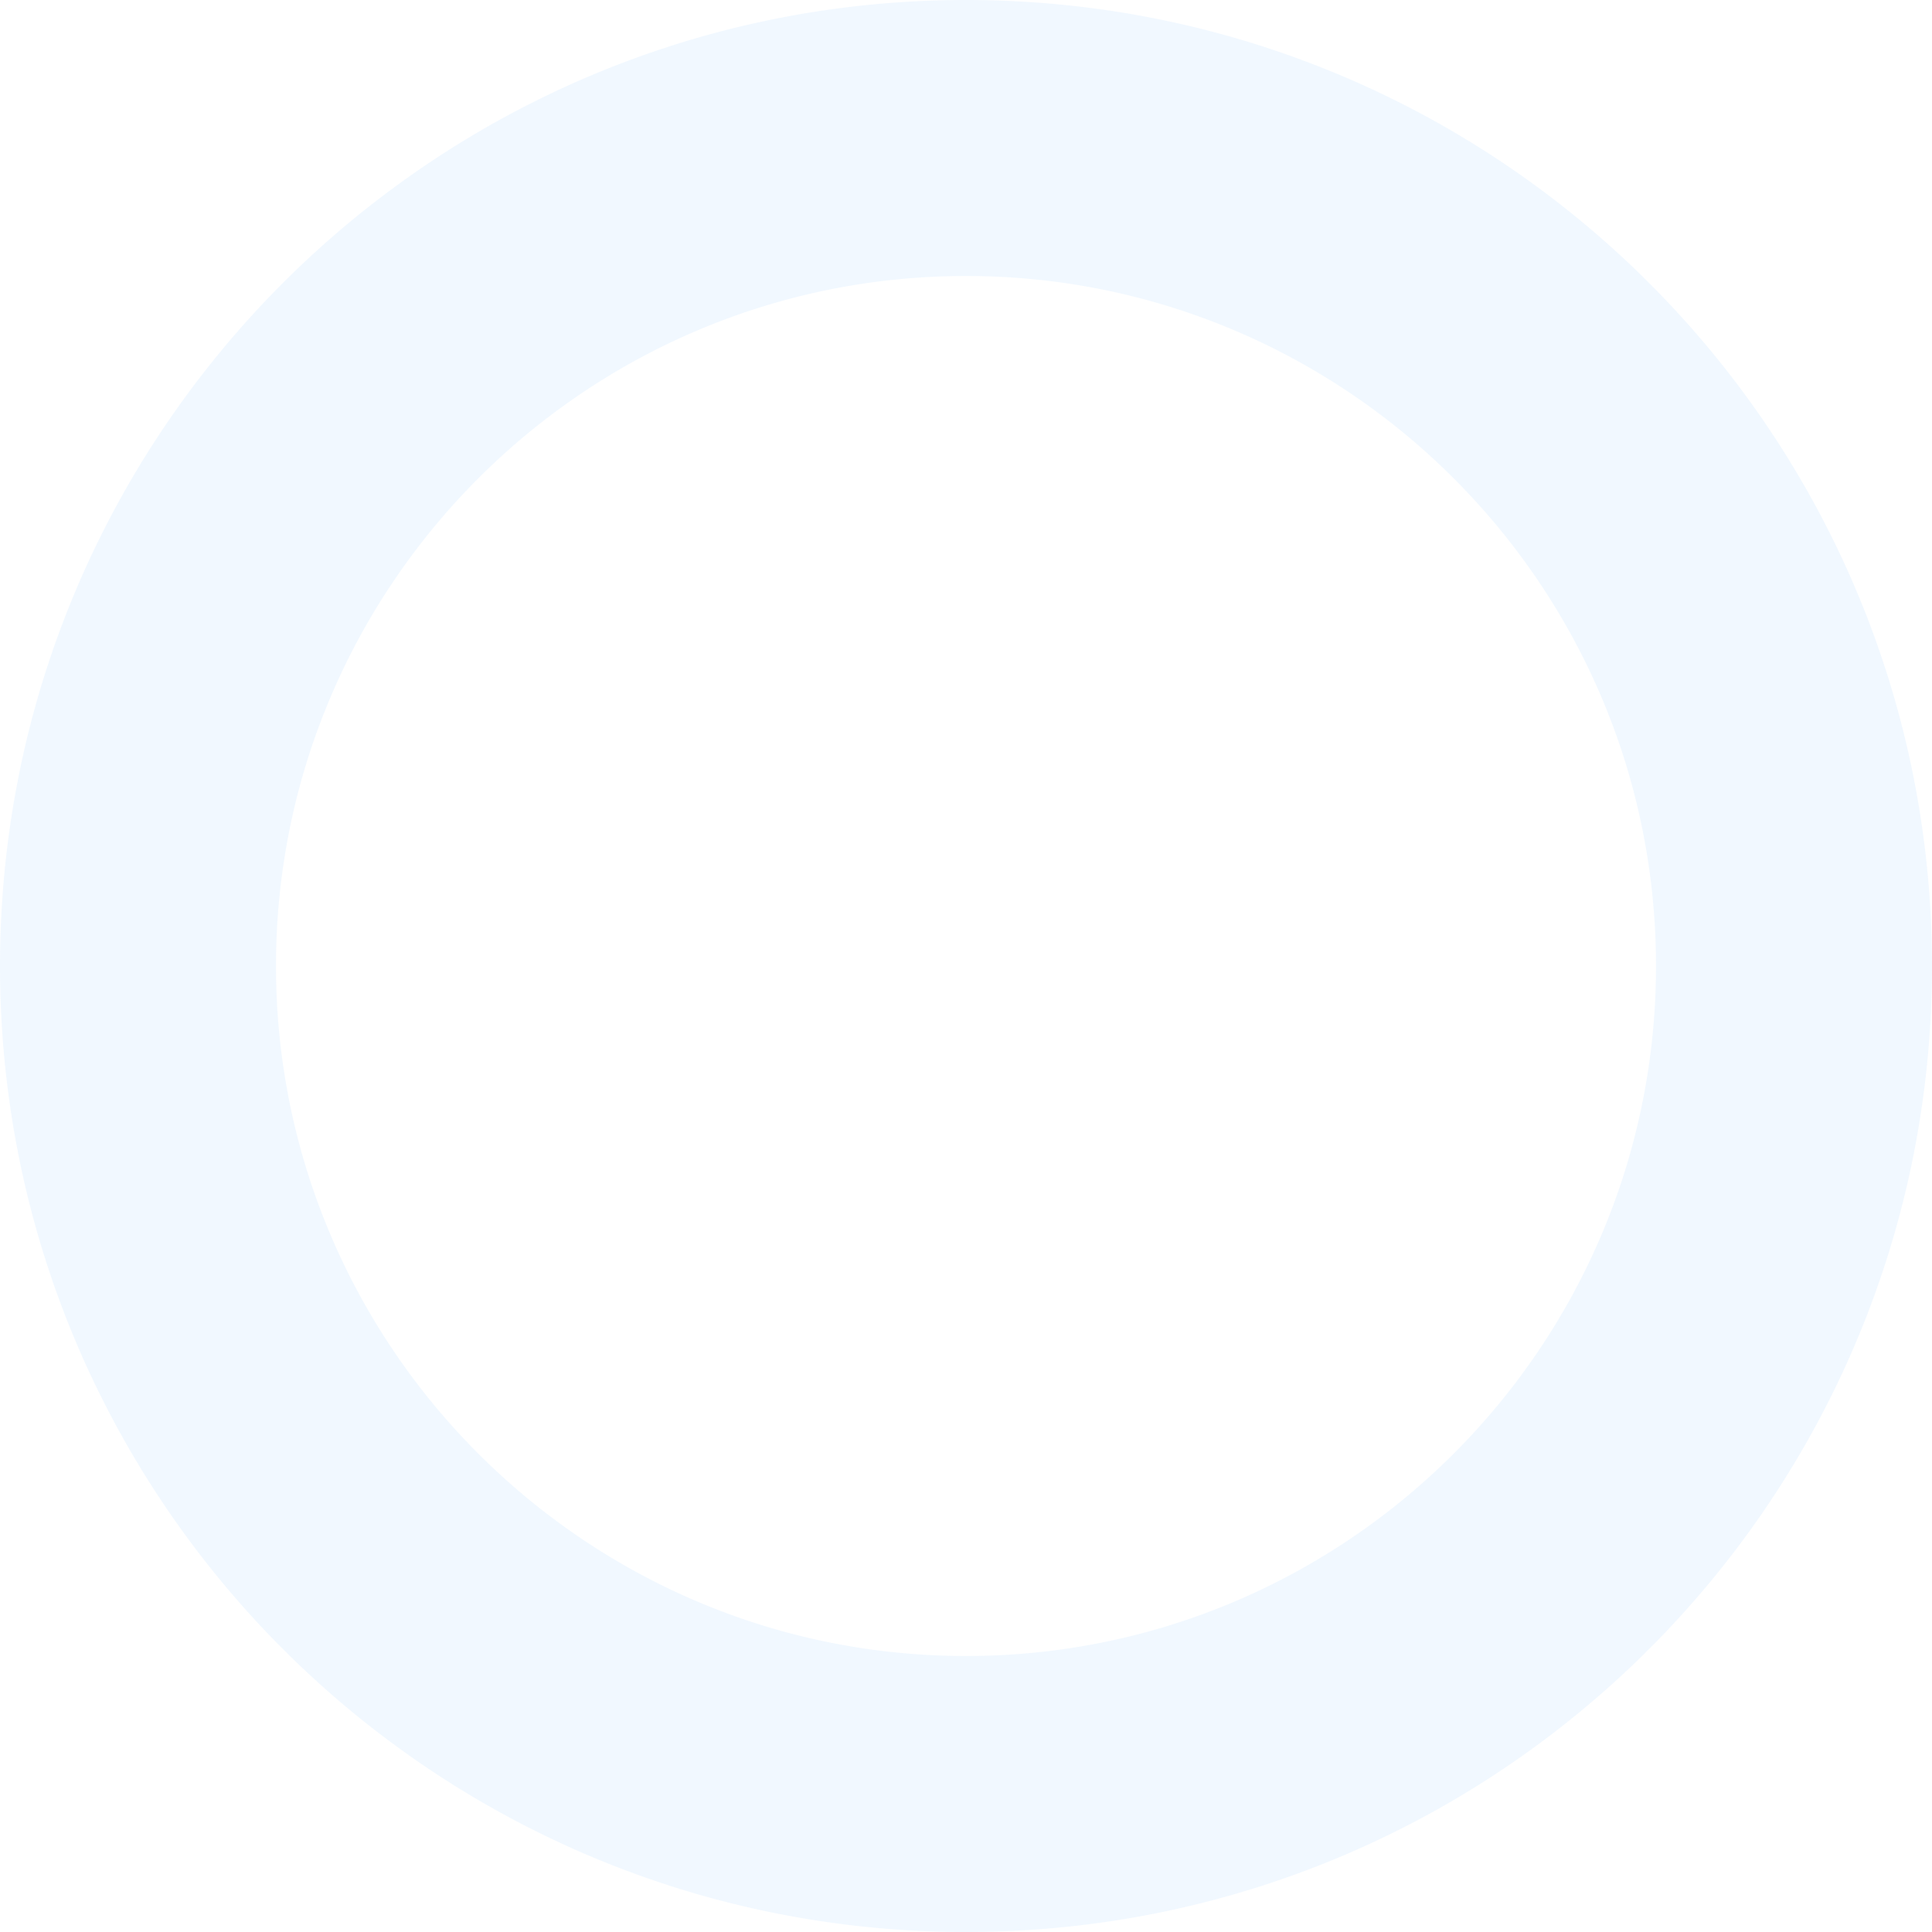 <svg xmlns="http://www.w3.org/2000/svg" width="980" height="980" viewBox="0 0 980 980"><path id="Subtraction_3" data-name="Subtraction 3" d="M490,980a497.893,497.893,0,0,1-50.1-2.53,491.275,491.275,0,0,1-48.652-7.425c-15.788-3.231-31.587-7.293-46.959-12.074-15.2-4.728-30.348-10.272-45.019-16.477-14.537-6.148-28.948-13.091-42.833-20.634-13.787-7.49-27.38-15.748-40.4-24.544A492.7,492.7,0,0,1,83.684,763.964c-8.8-13.02-17.054-26.612-24.544-40.4-7.543-13.886-14.485-28.3-20.634-42.833-6.205-14.671-11.749-29.818-16.477-45.019-4.781-15.373-8.844-31.173-12.074-46.959A491.251,491.251,0,0,1,2.53,540.1a497.357,497.357,0,0,1,0-100.2,491.267,491.267,0,0,1,7.425-48.652c3.231-15.786,7.293-31.586,12.074-46.959,4.728-15.2,10.272-30.348,16.477-45.019,6.149-14.537,13.091-28.948,20.634-42.833,7.49-13.787,15.748-27.38,24.544-40.4A492.7,492.7,0,0,1,216.036,83.684c13.02-8.8,26.613-17.054,40.4-24.544,13.885-7.543,28.3-14.485,42.833-20.634,14.672-6.206,29.818-11.749,45.019-16.477,15.373-4.781,31.172-8.844,46.959-12.074A491.267,491.267,0,0,1,439.9,2.53a497.357,497.357,0,0,1,100.2,0,491.251,491.251,0,0,1,48.653,7.425c15.786,3.231,31.586,7.293,46.959,12.074,15.2,4.728,30.348,10.272,45.019,16.477,14.536,6.148,28.947,13.09,42.833,20.634,13.788,7.49,27.381,15.748,40.4,24.544A492.7,492.7,0,0,1,896.316,216.036c8.8,13.02,17.054,26.613,24.544,40.4,7.543,13.885,14.485,28.3,20.634,42.833,6.206,14.672,11.749,29.818,16.477,45.019,4.781,15.371,8.844,31.171,12.074,46.959a491.275,491.275,0,0,1,7.425,48.652,497.362,497.362,0,0,1,0,100.2,491.261,491.261,0,0,1-7.425,48.653c-3.231,15.788-7.293,31.587-12.074,46.959-4.728,15.2-10.272,30.348-16.477,45.019-6.148,14.536-13.09,28.947-20.634,42.833-7.49,13.788-15.748,27.381-24.544,40.4A492.7,492.7,0,0,1,763.964,896.316c-13.02,8.8-26.612,17.054-40.4,24.544-13.886,7.543-28.3,14.486-42.833,20.634-14.671,6.206-29.818,11.749-45.019,16.477-15.372,4.781-31.171,8.844-46.959,12.074a491.261,491.261,0,0,1-48.653,7.425A497.884,497.884,0,0,1,490,980Zm0-840c-192.99,0-350,157.009-350,350S297.009,840,490,840,840,682.99,840,490,682.99,140,490,140Z" transform="translate(0)" fill="#4facfe" opacity="0.08"></path></svg>
